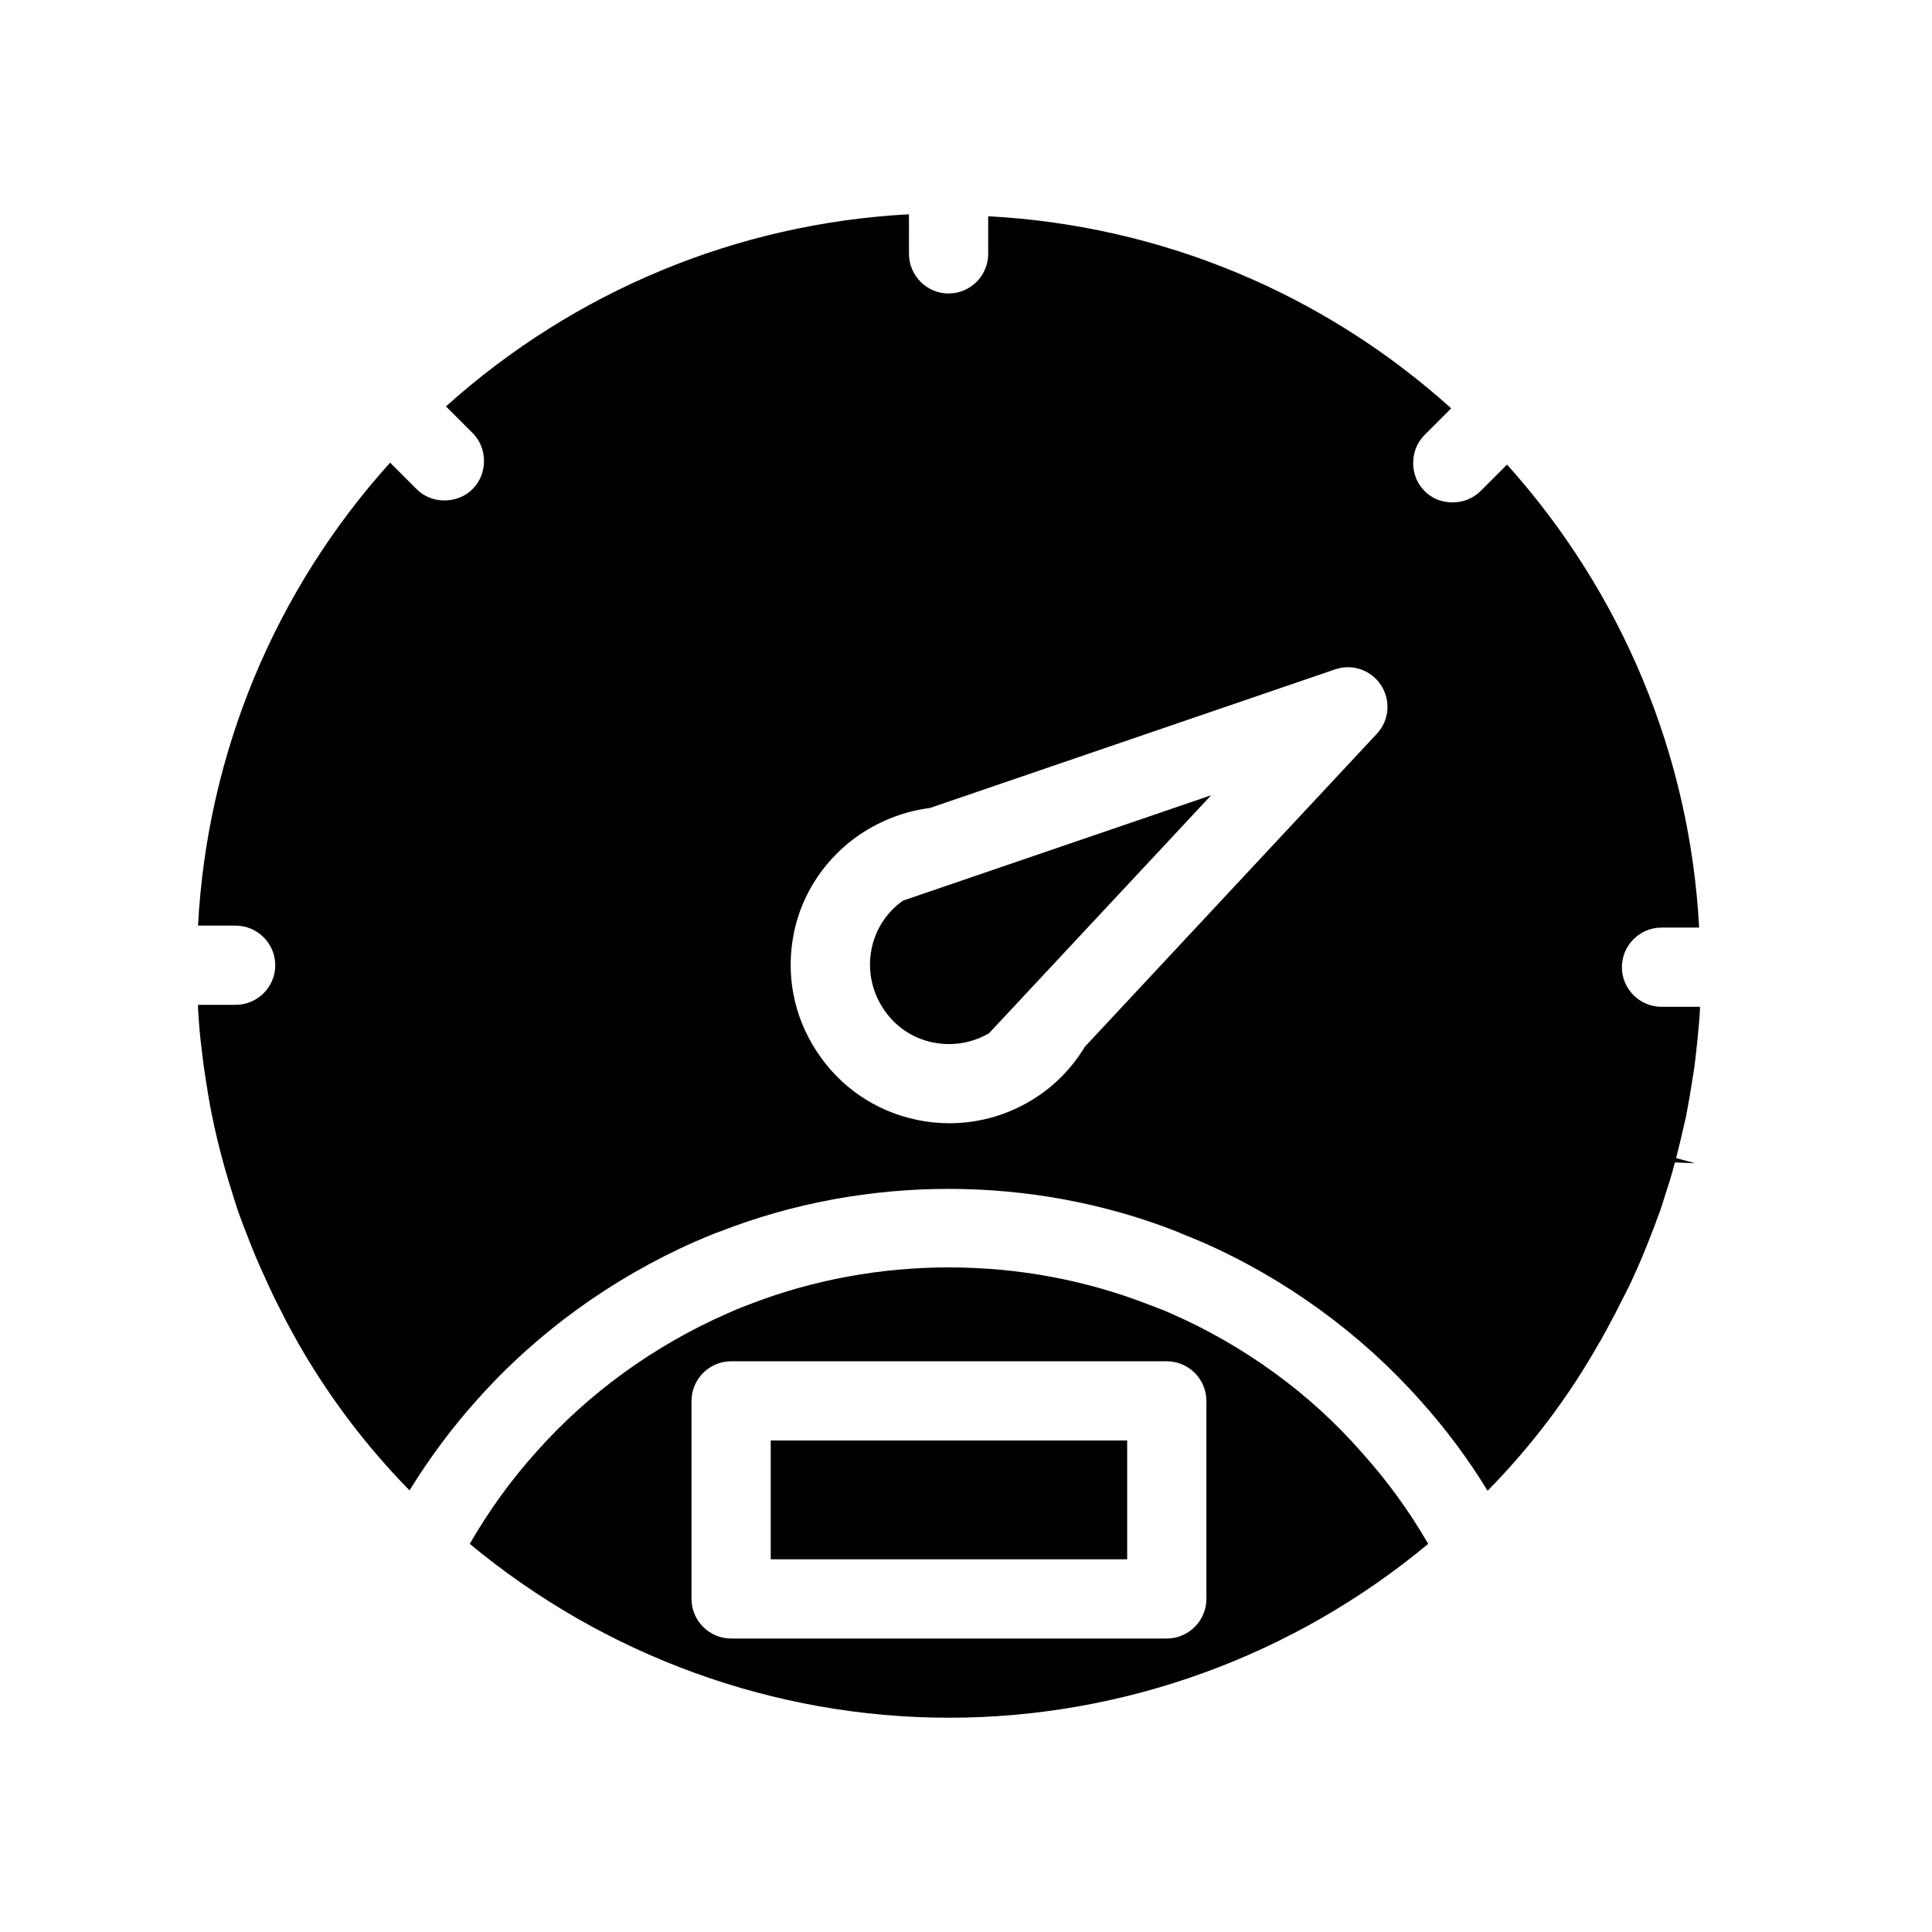 <?xml version="1.0" encoding="UTF-8"?>
<!-- Uploaded to: ICON Repo, www.svgrepo.com, Generator: ICON Repo Mixer Tools -->
<svg fill="#000000" width="800px" height="800px" version="1.1" viewBox="144 144 512 512" xmlns="http://www.w3.org/2000/svg">
 <g>
  <path d="m454.26 492.05c-1.469-0.629-2.938-1.258-4.41-1.785l-1.68-0.629c-33.48-13.016-71.898-13.016-105.48 0l-1.363 0.523c-1.68 0.629-3.148 1.258-4.512 1.891-19.418 8.5-36.945 21.203-50.695 36.734-6.719 7.453-12.594 15.641-17.633 24.352 35.793 29.703 80.715 46.078 127 46.078 46.391 0 91.316-16.375 127-46.078-5.039-8.711-10.914-16.793-17.633-24.246-13.648-15.637-31.18-28.336-50.598-36.84zm9.449 75.68c0 5.773-4.723 10.496-10.496 10.496h-115.46c-5.773 0-10.496-4.723-10.496-10.496v-52.48c0-5.773 4.723-10.496 10.496-10.496h115.46c5.773 0 10.496 4.723 10.496 10.496z"/>
  <path d="m196.69 414.38c0.211 3.359 0.629 6.824 1.051 10.18l0.316 2.414c0.523 3.465 1.051 6.926 1.68 10.391l0.418 2.098c0.734 3.777 1.68 7.559 2.625 11.23 1.156 4.305 2.203 7.66 3.254 11.02l0.84 2.625c1.051 3.043 2.203 5.984 3.359 8.922 0.84 2.098 1.68 4.199 2.625 6.297 0.84 1.785 1.574 3.57 2.414 5.352 1.051 2.309 2.098 4.41 3.254 6.613l0.629 1.258c1.156 2.309 2.414 4.512 3.672 6.824 8.188 14.379 18.156 27.605 29.703 39.359 5.246-8.5 11.23-16.582 17.844-23.93 15.742-17.738 35.688-32.223 57.832-41.984 1.68-0.734 3.465-1.469 5.246-2.203l1.469-0.523c38.414-15.008 82.5-15.008 120.81 0l1.469 0.629c1.785 0.734 3.672 1.469 5.352 2.203 22.043 9.656 42.09 24.246 57.832 41.984 6.613 7.348 12.594 15.324 17.844 23.93 11.754-11.965 21.621-25.086 29.598-39.254 0 0 0-0.105 0.105-0.105 1.258-2.203 2.414-4.41 3.57-6.613l0.629-1.156c1.156-2.309 2.309-4.512 3.465-6.824 0.84-1.68 1.574-3.465 2.414-5.246 0.945-2.098 1.785-4.199 2.625-6.297 1.156-2.938 2.309-5.879 3.359-8.816l0.945-2.938c1.051-3.254 2.098-6.508 2.938-9.762l5.352 0.211-5.039-1.363c0.945-3.672 1.785-7.348 2.625-11.02l0.211-1.156c0.84-4.41 1.363-7.871 1.891-11.23l0.211-1.469c0.523-4.305 0.84-7.766 1.156-11.125l0.211-3.148v-0.945h-10.18c-5.773 0-10.496-4.723-10.496-10.496s4.723-10.496 10.496-10.496h9.973c-2.414-45.555-20.363-88.691-50.906-122.7l-7.031 7.031c-3.988 3.988-10.914 3.988-14.801 0-1.996-1.996-3.043-4.617-3.043-7.453 0-2.832 1.051-5.457 3.043-7.453l7.031-7.031c-34.008-30.648-77.145-48.492-122.7-50.906v9.973c0 5.773-4.723 10.496-10.496 10.496-5.773 0-10.496-4.723-10.496-10.496l-0.004-10.492c-45.555 2.414-88.691 20.363-122.7 50.906l7.031 7.031c1.996 1.996 3.043 4.617 3.043 7.453 0 2.832-1.051 5.457-3.043 7.453-3.988 3.988-10.914 3.988-14.801 0l-7.031-7.031c-30.648 34.008-48.492 77.145-50.906 122.7h9.973c5.773 0 10.496 4.723 10.496 10.496 0 5.773-4.723 10.496-10.496 10.496l-9.969-0.004v1.051zm157.75-23.406c2.203-10.496 8.5-19.734 17.422-25.82 5.984-3.988 12.176-6.191 18.578-7.031l107.38-36.734c4.617-1.574 9.551 0.211 12.176 4.199 2.625 4.094 2.203 9.34-1.156 12.91l-77.352 82.914c-3.359 5.562-7.871 10.18-13.121 13.539-6.824 4.41-14.695 6.719-22.777 6.719-2.938 0-5.984-0.316-8.816-0.945-10.914-2.309-20.363-8.816-26.449-18.262-6.09-9.344-8.188-20.574-5.879-31.488z"/>
  <path d="m348.25 525.74h94.465v31.488h-94.465z"/>
  <path d="m391.18 420.25c5.039 1.051 10.391 0.211 14.906-2.414l58.883-63.082-81.66 27.918c-4.305 3.043-7.242 7.559-8.293 12.594-1.156 5.457-0.105 11.125 2.938 15.848 3.043 4.731 7.66 7.984 13.227 9.137z"/>
 </g>
</svg>